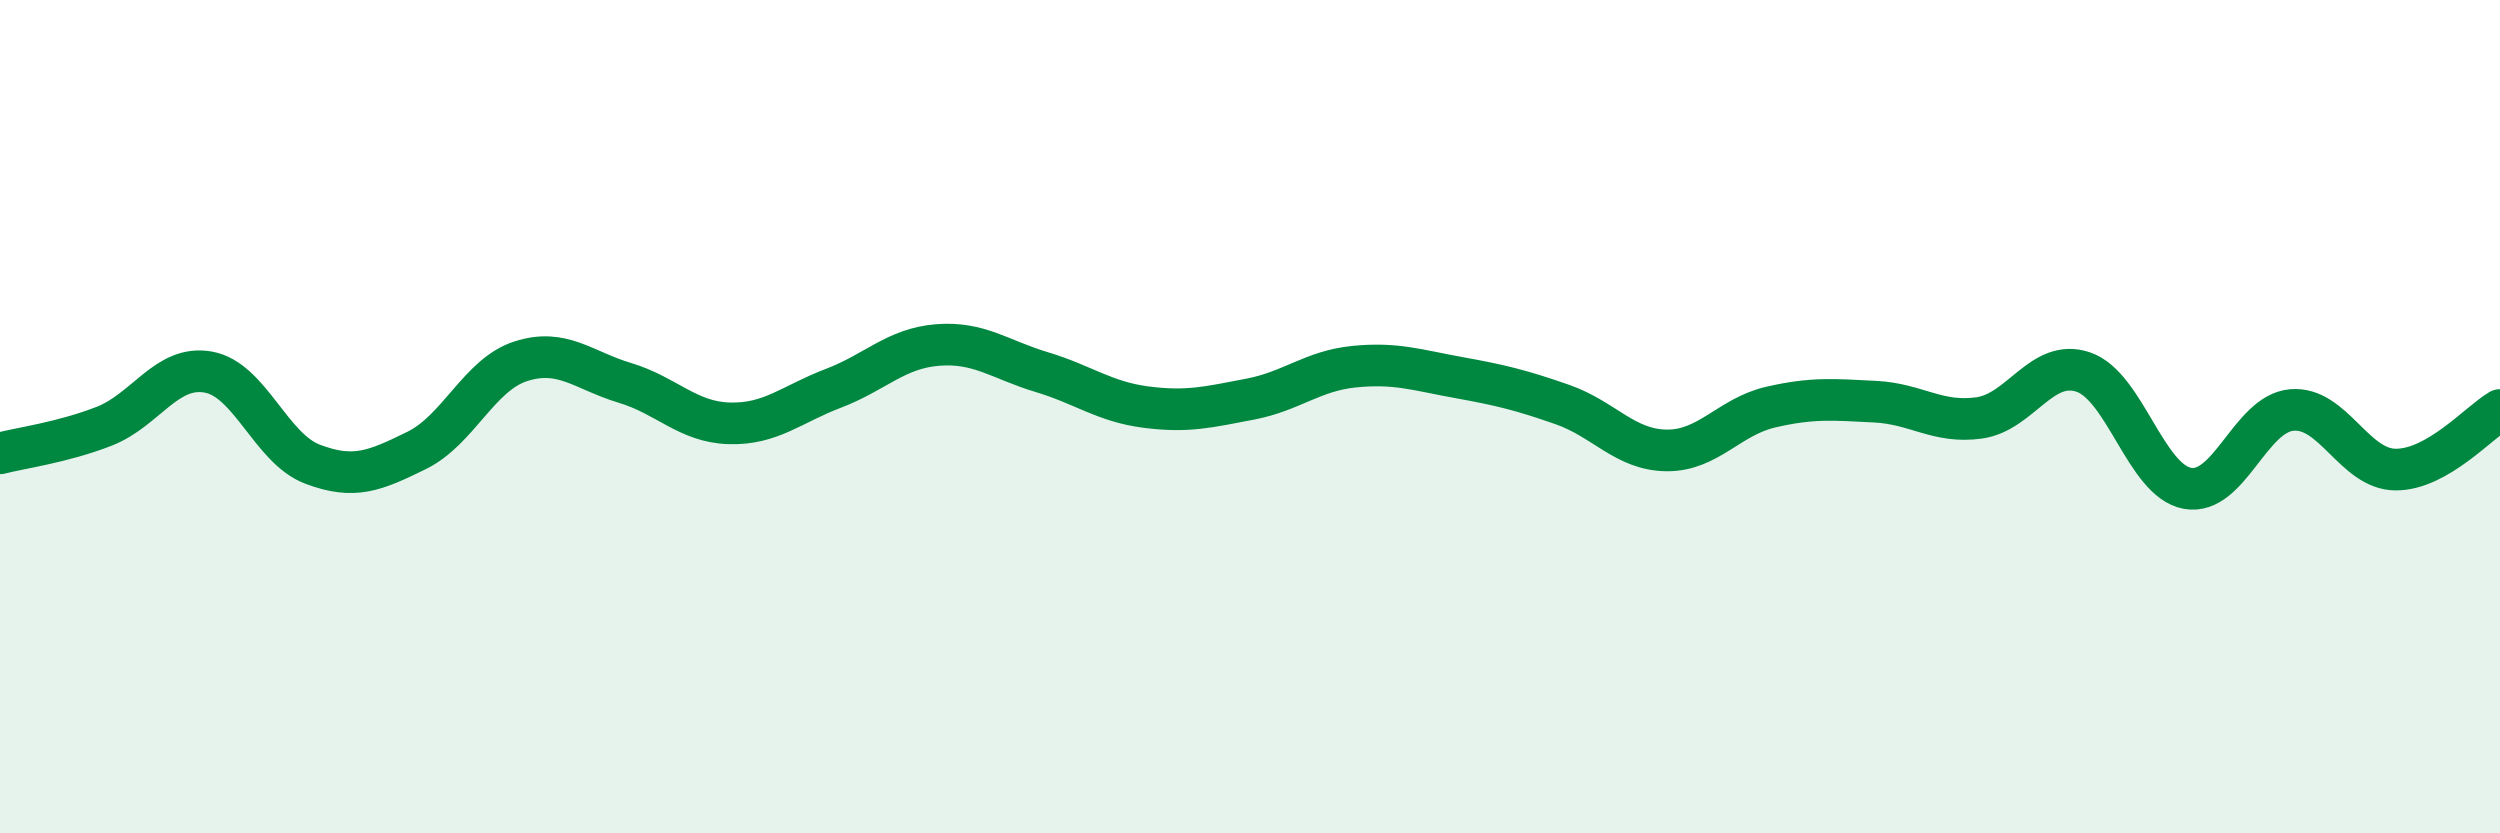 
    <svg width="60" height="20" viewBox="0 0 60 20" xmlns="http://www.w3.org/2000/svg">
      <path
        d="M 0,10.88 C 0.5,10.75 1.5,10.62 2.5,10.23 C 3.5,9.84 4,8.75 5,8.93 C 6,9.11 6.5,10.76 7.5,11.14 C 8.5,11.52 9,11.3 10,10.81 C 11,10.32 11.5,8.99 12.5,8.67 C 13.5,8.35 14,8.89 15,9.19 C 16,9.49 16.5,10.13 17.5,10.16 C 18.5,10.19 19,9.7 20,9.32 C 21,8.94 21.5,8.36 22.5,8.28 C 23.5,8.2 24,8.63 25,8.93 C 26,9.23 26.5,9.64 27.5,9.77 C 28.5,9.9 29,9.77 30,9.58 C 31,9.39 31.5,8.9 32.5,8.8 C 33.5,8.7 34,8.88 35,9.06 C 36,9.24 36.5,9.36 37.5,9.71 C 38.5,10.06 39,10.8 40,10.81 C 41,10.82 41.5,10 42.5,9.77 C 43.5,9.54 44,9.59 45,9.64 C 46,9.69 46.5,10.17 47.5,10.03 C 48.5,9.89 49,8.59 50,8.93 C 51,9.27 51.5,11.54 52.5,11.72 C 53.5,11.9 54,9.93 55,9.84 C 56,9.75 56.5,11.27 57.5,11.27 C 58.5,11.27 59.5,10.13 60,9.84L60 20L0 20Z"
        fill="#008740"
        opacity="0.1"
        stroke-linecap="round"
        stroke-linejoin="round"
      />
      <path
        d="M 0,10.88 C 0.5,10.75 1.5,10.62 2.5,10.23 C 3.5,9.84 4,8.75 5,8.93 C 6,9.11 6.5,10.76 7.5,11.14 C 8.5,11.52 9,11.3 10,10.81 C 11,10.32 11.5,8.99 12.5,8.67 C 13.5,8.35 14,8.89 15,9.19 C 16,9.49 16.5,10.13 17.5,10.16 C 18.5,10.19 19,9.7 20,9.32 C 21,8.94 21.5,8.36 22.5,8.28 C 23.5,8.2 24,8.63 25,8.93 C 26,9.23 26.5,9.64 27.5,9.77 C 28.5,9.9 29,9.77 30,9.58 C 31,9.39 31.5,8.9 32.5,8.8 C 33.5,8.7 34,8.88 35,9.06 C 36,9.24 36.5,9.36 37.5,9.71 C 38.5,10.06 39,10.8 40,10.81 C 41,10.82 41.5,10 42.5,9.77 C 43.5,9.54 44,9.59 45,9.64 C 46,9.69 46.5,10.17 47.5,10.03 C 48.5,9.89 49,8.59 50,8.93 C 51,9.27 51.5,11.54 52.5,11.72 C 53.5,11.9 54,9.93 55,9.84 C 56,9.75 56.5,11.27 57.5,11.27 C 58.5,11.27 59.5,10.13 60,9.84"
        stroke="#008740"
        stroke-width="1"
        fill="none"
        stroke-linecap="round"
        stroke-linejoin="round"
      />
    </svg>
  